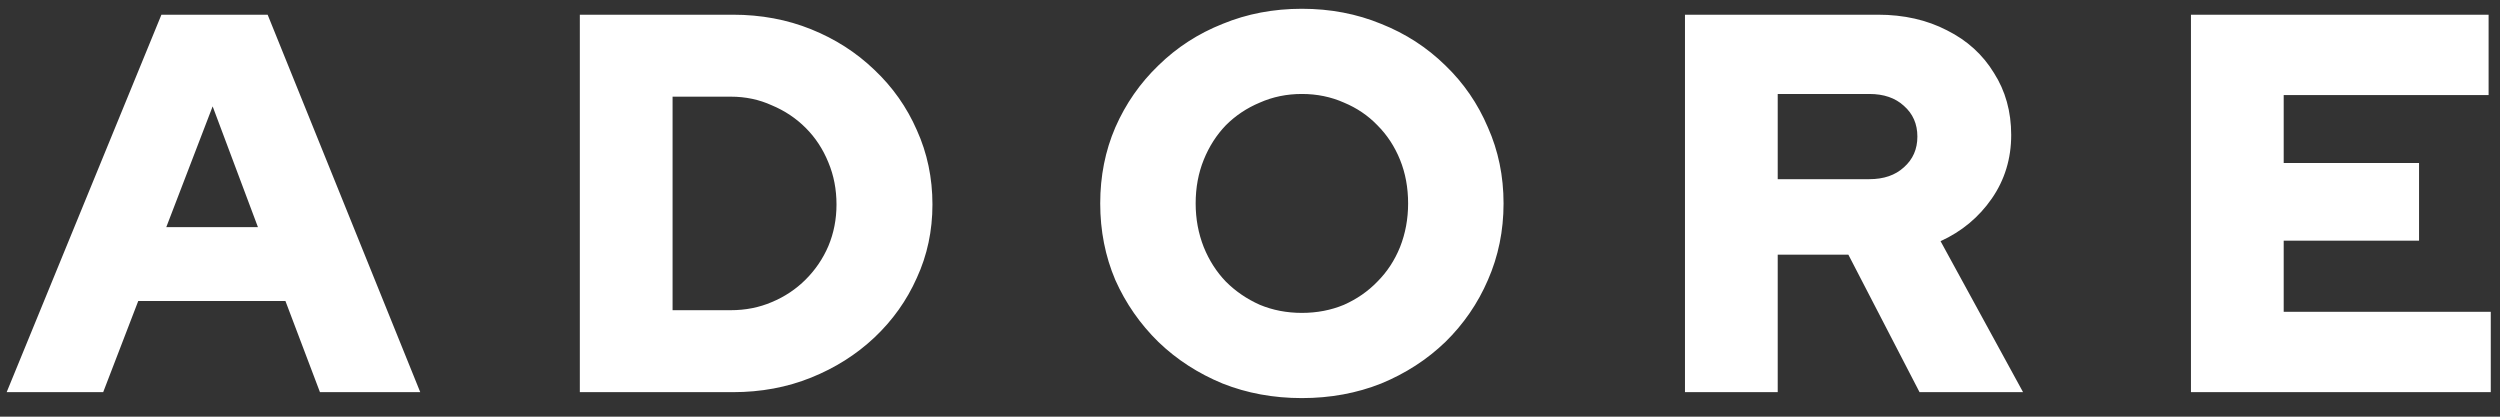 <svg width="102" height="17" viewBox="0 0 102 17" fill="none" xmlns="http://www.w3.org/2000/svg">
<rect x="0" y="0" width="102" height="17" fill="#333333" stroke="none"/>
<path d="M0.272 16L6.586 0.6H10.92L17.146 16H13.054L11.646 12.282H5.64L4.21 16H0.272ZM6.784 9.268H10.524L8.676 4.34L6.784 9.268ZM27.441 12.656H29.817C30.418 12.656 30.975 12.546 31.488 12.326C32.017 12.106 32.478 11.798 32.874 11.402C33.27 11.006 33.578 10.551 33.798 10.038C34.019 9.51 34.129 8.945 34.129 8.344C34.129 7.728 34.019 7.156 33.798 6.628C33.578 6.085 33.27 5.616 32.874 5.22C32.478 4.824 32.017 4.516 31.488 4.296C30.975 4.061 30.418 3.944 29.817 3.944H27.441V12.656ZM23.657 16V0.6H29.904C31.049 0.6 32.112 0.798 33.094 1.194C34.077 1.59 34.935 2.14 35.669 2.844C36.416 3.548 36.996 4.369 37.407 5.308C37.832 6.247 38.044 7.259 38.044 8.344C38.044 9.415 37.832 10.412 37.407 11.336C36.996 12.26 36.416 13.074 35.669 13.778C34.935 14.467 34.077 15.01 33.094 15.406C32.112 15.802 31.049 16 29.904 16H23.657ZM53.117 16.242C51.958 16.242 50.88 16.044 49.883 15.648C48.886 15.237 48.013 14.673 47.265 13.954C46.517 13.221 45.93 12.377 45.505 11.424C45.094 10.456 44.889 9.415 44.889 8.3C44.889 7.185 45.094 6.151 45.505 5.198C45.93 4.23 46.517 3.387 47.265 2.668C48.013 1.935 48.886 1.37 49.883 0.974C50.88 0.563 51.958 0.358 53.117 0.358C54.276 0.358 55.354 0.563 56.351 0.974C57.348 1.37 58.221 1.935 58.969 2.668C59.717 3.387 60.296 4.23 60.707 5.198C61.132 6.151 61.345 7.185 61.345 8.3C61.345 9.415 61.132 10.456 60.707 11.424C60.296 12.377 59.717 13.221 58.969 13.954C58.221 14.673 57.348 15.237 56.351 15.648C55.354 16.044 54.276 16.242 53.117 16.242ZM53.117 12.766C53.733 12.766 54.305 12.656 54.833 12.436C55.361 12.201 55.816 11.886 56.197 11.49C56.593 11.094 56.901 10.625 57.121 10.082C57.341 9.525 57.451 8.931 57.451 8.3C57.451 7.655 57.341 7.061 57.121 6.518C56.901 5.975 56.593 5.506 56.197 5.11C55.816 4.714 55.361 4.406 54.833 4.186C54.305 3.951 53.733 3.834 53.117 3.834C52.501 3.834 51.929 3.951 51.401 4.186C50.873 4.406 50.411 4.714 50.015 5.11C49.634 5.506 49.333 5.975 49.113 6.518C48.893 7.061 48.783 7.655 48.783 8.3C48.783 8.931 48.893 9.525 49.113 10.082C49.333 10.625 49.634 11.094 50.015 11.49C50.411 11.886 50.873 12.201 51.401 12.436C51.929 12.656 52.501 12.766 53.117 12.766ZM68.747 16V0.6H76.623C77.679 0.6 78.618 0.813 79.439 1.238C80.26 1.649 80.898 2.228 81.353 2.976C81.822 3.709 82.057 4.553 82.057 5.506C82.057 6.474 81.793 7.339 81.265 8.102C80.737 8.865 80.04 9.444 79.175 9.84L82.541 16H78.317L75.413 10.39H72.531V16H68.747ZM72.531 7.31H76.271C76.858 7.31 77.327 7.149 77.679 6.826C78.046 6.503 78.229 6.085 78.229 5.572C78.229 5.059 78.046 4.641 77.679 4.318C77.327 3.995 76.858 3.834 76.271 3.834H72.531V7.31ZM89.391 16V0.6H101.535V3.878H93.175V6.65H98.697V9.818H93.175V12.722H101.623V16H89.391Z" fill="white"/>
</svg>
